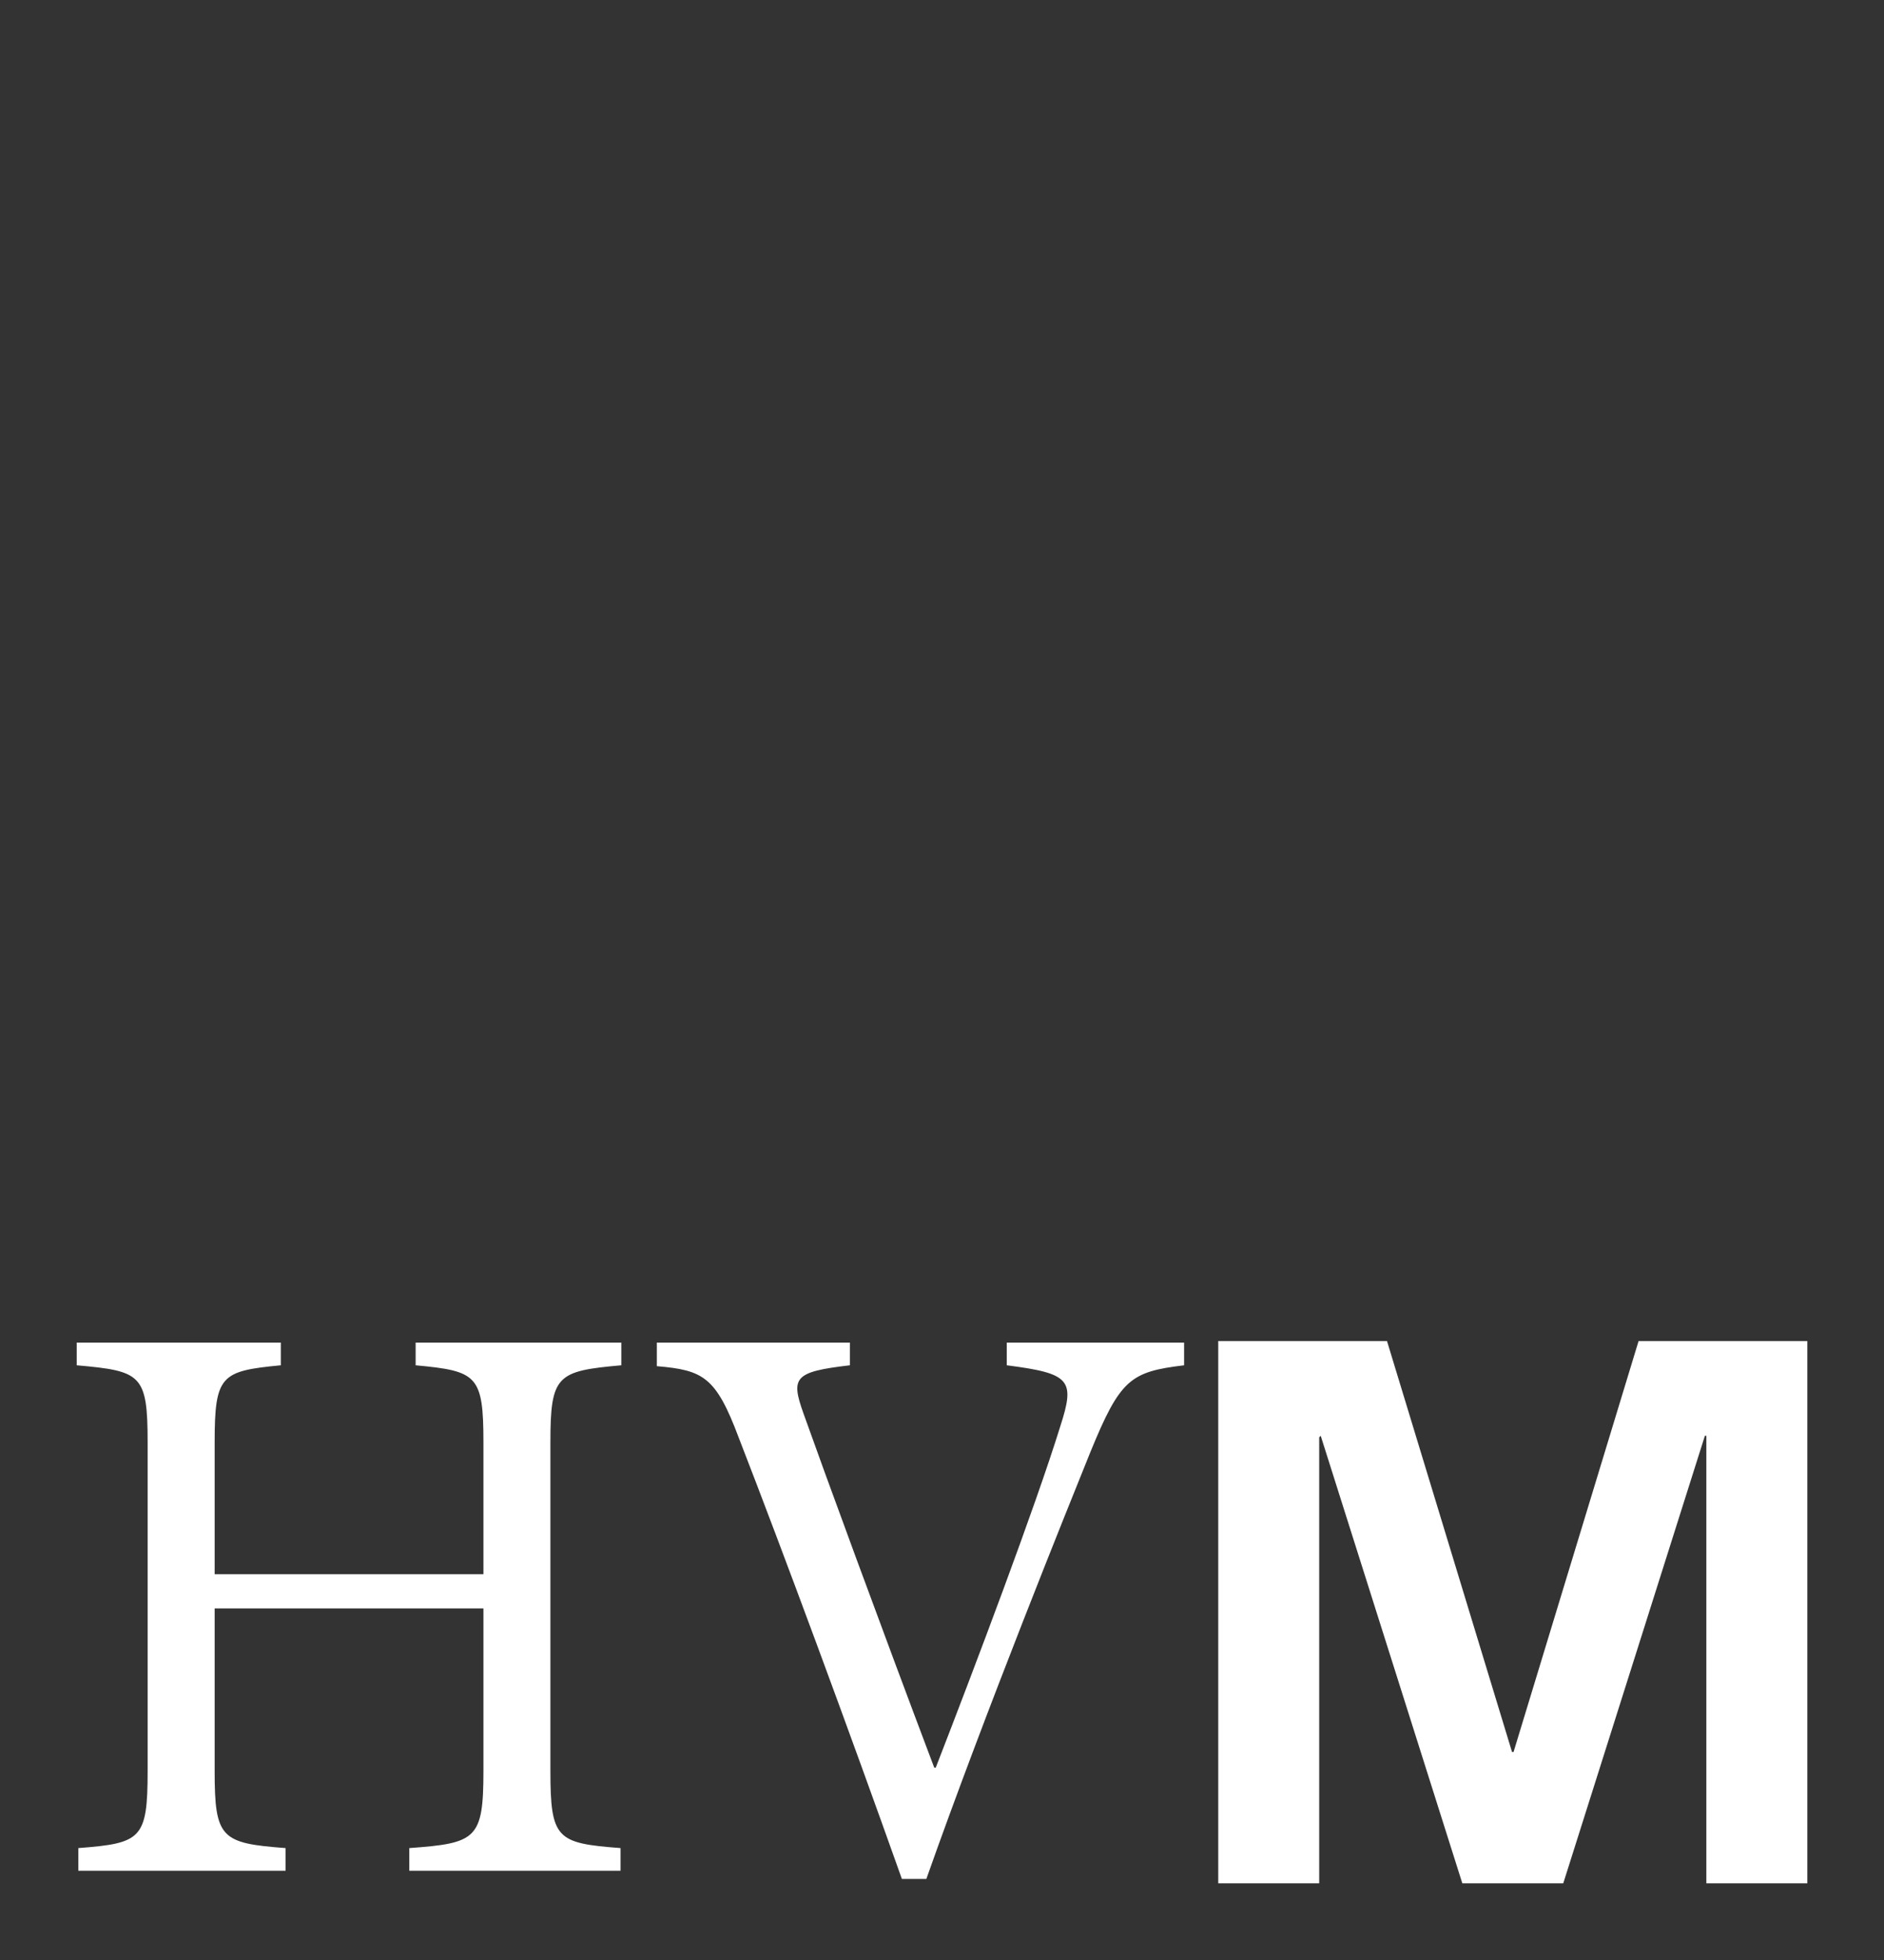 <svg width="75" height="78" viewBox="0 0 75 78" fill="none" xmlns="http://www.w3.org/2000/svg">
<rect x="0" y="0" width="75" height="78" fill="#333333" stroke="none"/>
<path d="M48.496 74.947H52.516V57.199L52.576 57.138L58.213 74.947H62.232L67.87 57.138H67.928V74.947H71.948V53.369H65.23L60.253 69.721H60.192L55.215 53.369H48.497V74.947H48.496ZM47.137 53.43H40.078V54.333C42.618 54.658 42.805 54.916 42.21 56.758C41.207 59.995 38.821 66.301 37.251 70.345H37.191C35.087 64.779 32.799 58.539 31.982 56.24C31.479 54.82 31.606 54.592 33.833 54.333V53.43H26.148V54.368C27.996 54.526 28.5 54.789 29.409 57.215C31.23 61.903 33.802 68.859 35.903 74.774H36.877C39.228 68.113 42.555 59.898 43.404 57.793C44.595 54.881 45.002 54.591 47.138 54.333V53.43H47.137ZM24.734 53.43H16.546V54.333C18.993 54.561 19.245 54.724 19.245 57.407V62.648H8.545V57.407C8.545 54.724 8.796 54.561 11.179 54.333V53.43H3.054V54.333C5.627 54.561 5.877 54.693 5.877 57.407V70.472C5.877 73.191 5.626 73.353 3.118 73.546V74.449H11.368V73.546C8.796 73.353 8.545 73.156 8.545 70.472V64.008H19.245V70.472C19.245 73.191 18.962 73.353 16.294 73.546V74.449H24.703V73.546C22.163 73.353 21.911 73.191 21.911 70.472V57.407C21.911 54.724 22.163 54.561 24.734 54.333V53.43H24.734Z" fill="white"/>
</svg>
